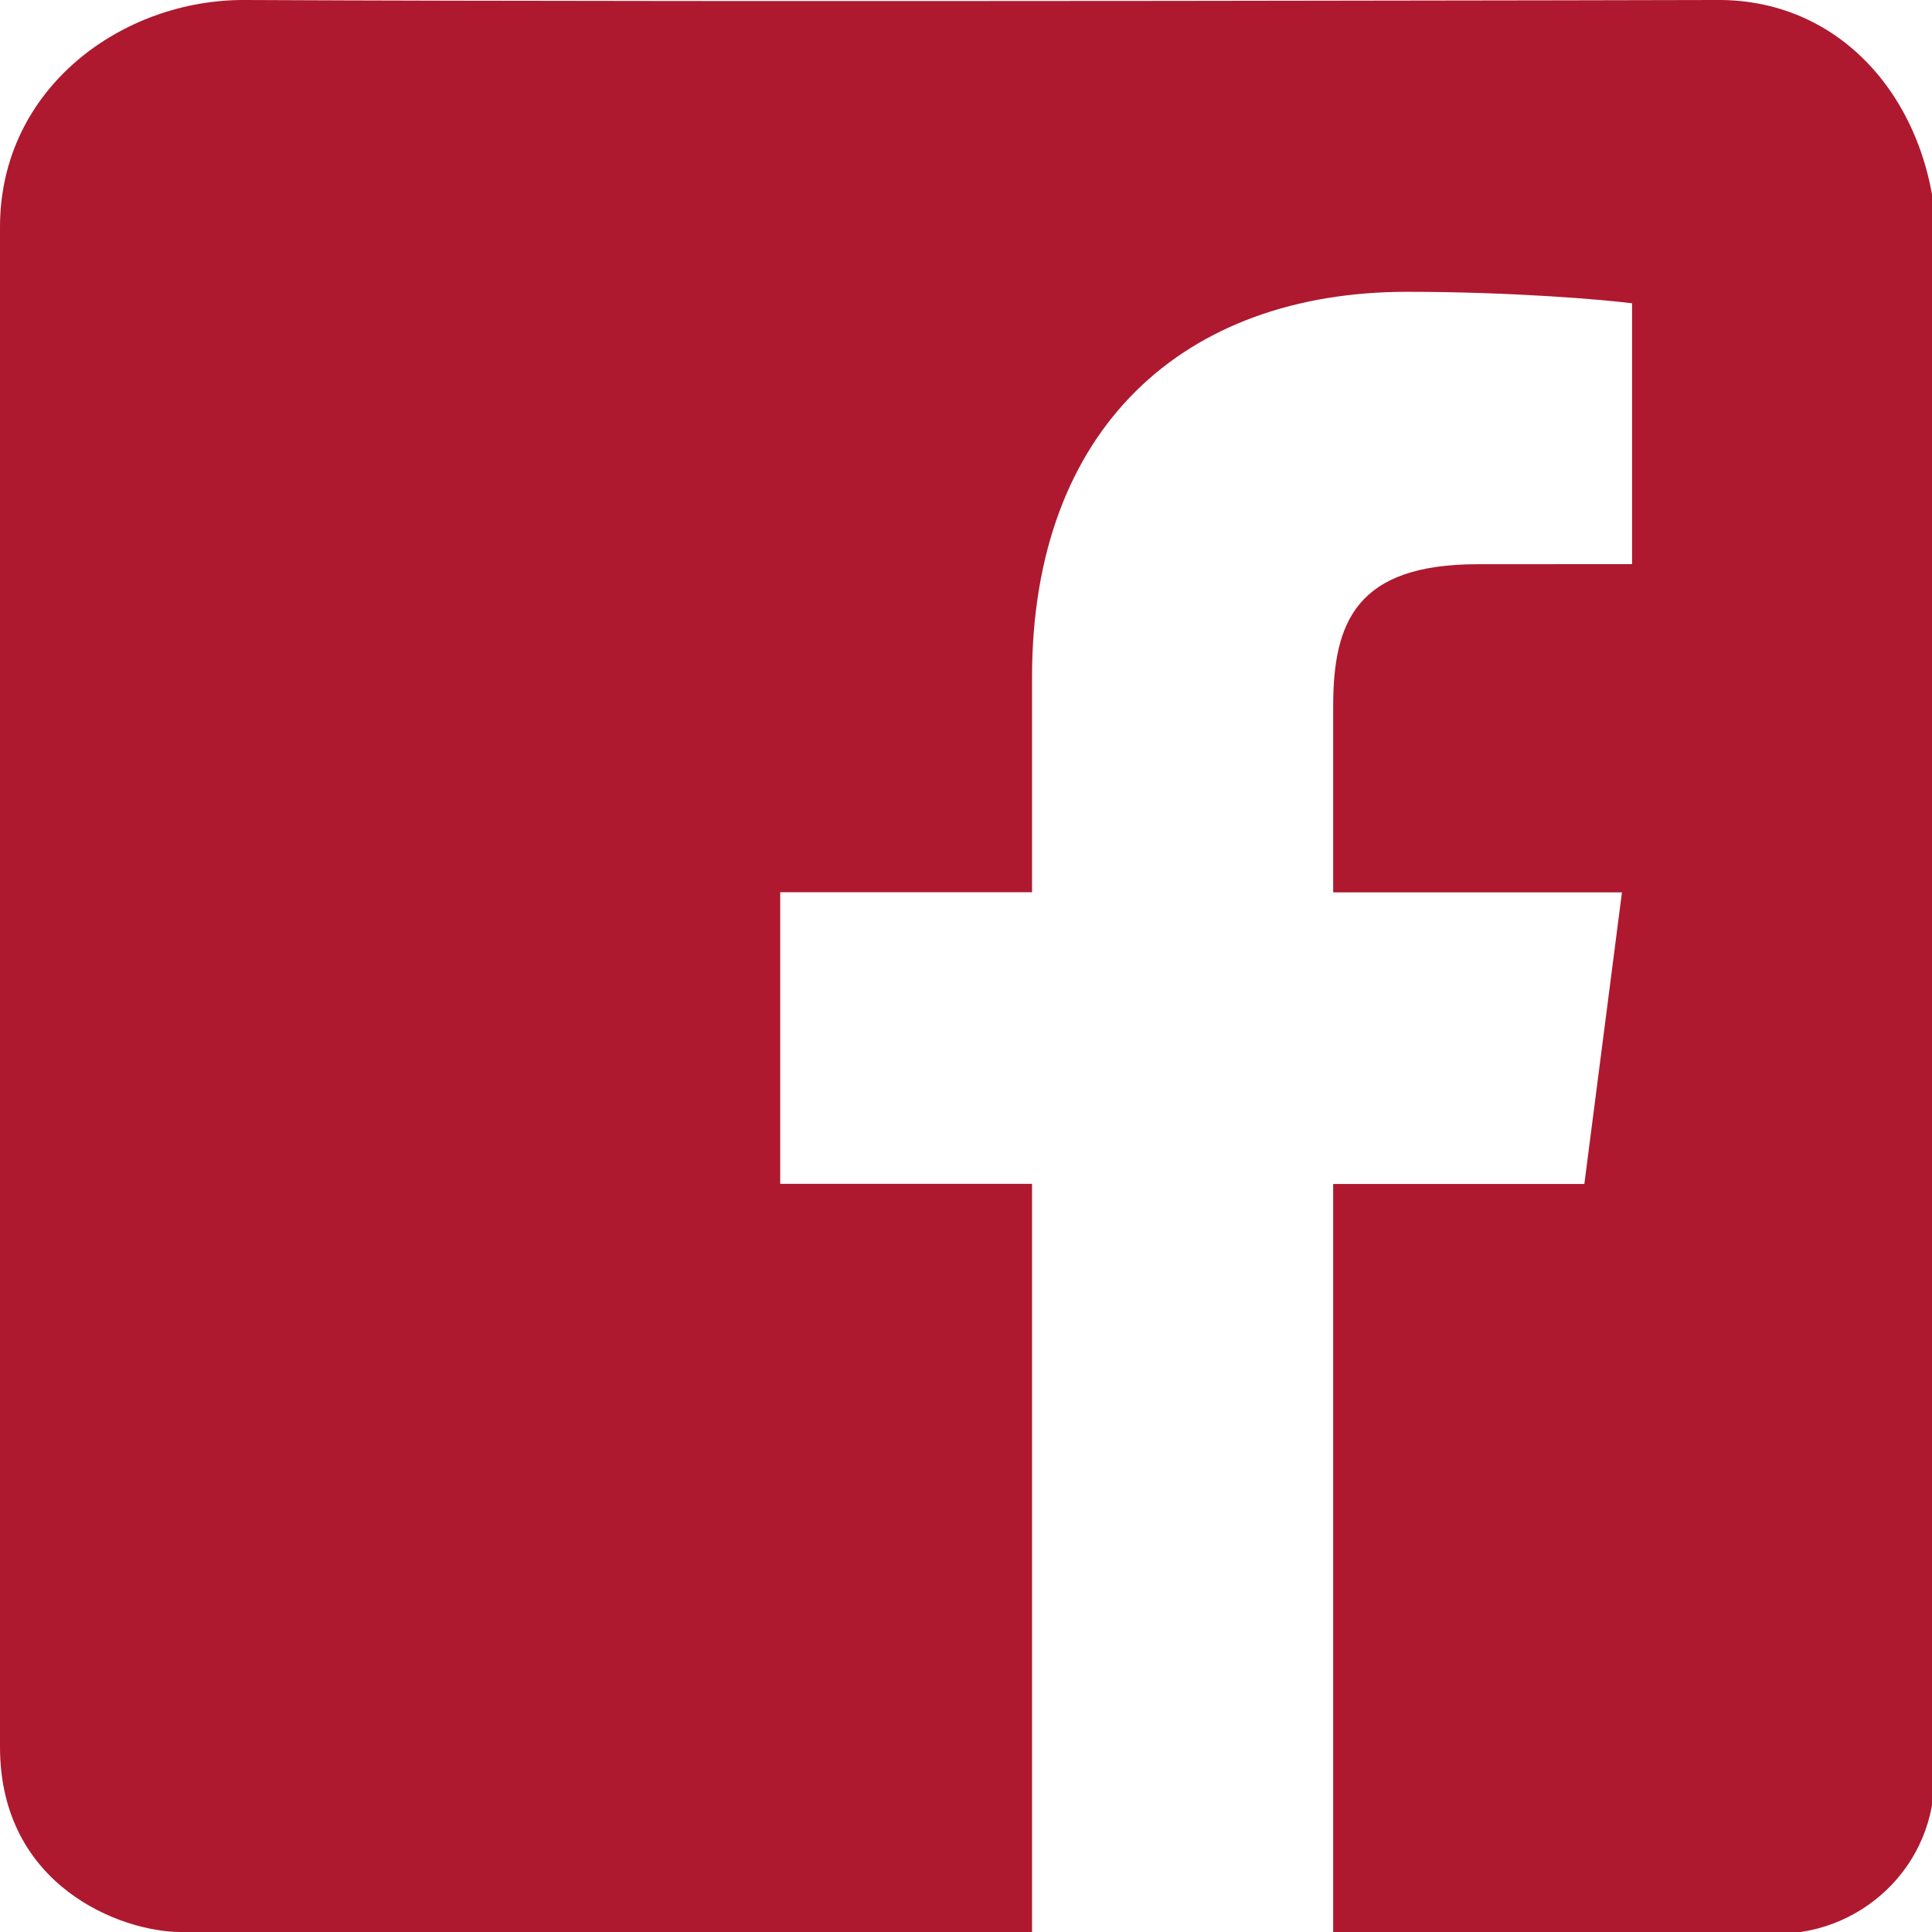 <?xml version="1.0" encoding="UTF-8" standalone="no"?>
<!-- Created with Inkscape (http://www.inkscape.org/) -->

<svg
   xmlns:dc="http://purl.org/dc/elements/1.1/"
   xmlns:cc="http://creativecommons.org/ns#"
   xmlns:rdf="http://www.w3.org/1999/02/22-rdf-syntax-ns#"
   xmlns:svg="http://www.w3.org/2000/svg"
   xmlns="http://www.w3.org/2000/svg"
   xmlns:sodipodi="http://sodipodi.sourceforge.net/DTD/sodipodi-0.dtd"
   xmlns:inkscape="http://www.inkscape.org/namespaces/inkscape"
   width="44.498mm"
   height="44.499mm"
   viewBox="0 0 44.498 44.499"
   version="1.1"
   id="svg5"
   inkscape:version="0.92.5 (2060ec1f9f, 2020-04-08)"
   sodipodi:docname="facebook-chasaeditura.svg">
  <sodipodi:namedview
     id="namedview7"
     pagecolor="#ffffff"
     bordercolor="#666666"
     borderopacity="1.0"
     inkscape:pageshadow="2"
     inkscape:pageopacity="0.0"
     inkscape:pagecheckerboard="0"
     inkscape:document-units="mm"
     showgrid="false"
     inkscape:zoom="2.5620932"
     inkscape:cx="-19.208415"
     inkscape:cy="88.542373"
     inkscape:window-width="1920"
     inkscape:window-height="1163"
     inkscape:window-x="0"
     inkscape:window-y="0"
     inkscape:window-maximized="1"
     inkscape:current-layer="layer1"
     fit-margin-top="0"
     fit-margin-left="0"
     fit-margin-right="0"
     fit-margin-bottom="0" />
  <defs
     id="defs2" />
  <g
     inkscape:label="Ebene 1"
     inkscape:groupmode="layer"
     id="layer1"
     transform="translate(-116.058,-127.77)">
    <path
       d="m 121.716,127.77 c -2.825,-0.025 -5.668,2.021 -5.658,5.245 v 34.991 c 0,3.214 2.803,4.262 4.161,4.262 h 19.609 v -17.232 h -5.8 v -6.716 h 5.8 v -4.952 c 0,-5.748 3.51,-8.877 8.638,-8.877 2.457,0 4.567,0.184 5.182,0.265 v 6.007 l -3.556,0.002 c -2.789,0 -3.328,1.326 -3.328,3.269 v 4.289 h 6.651 l -0.866,6.716 h -5.785 v 17.23 l 10.244,0.036 c 2.013,0.007 3.786,-1.708 3.585,-3.917 l 0.073,-34.875 c 0.007,-3.184 -2.049,-5.779 -5.085,-5.743 0,0 -22.321,0.055 -33.864,10e-5 z"
       id="path824"
       style="fill:#ae192f;fill-opacity:1;stroke-width:1.854"
       inkscape:connector-curvature="0"
       sodipodi:nodetypes="ccsscccccsscccscccccscscc" />
  </g>
</svg>
